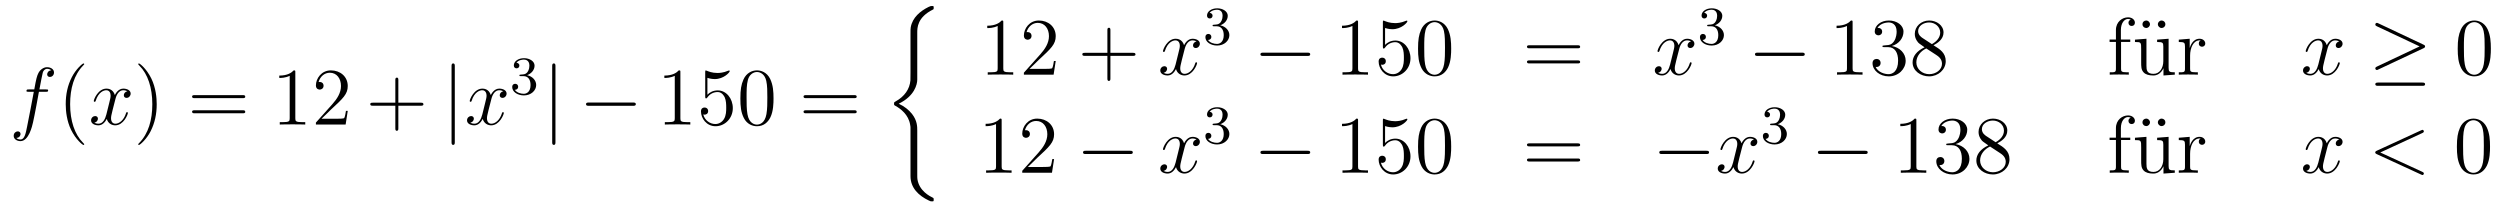 <?xml version='1.0'?>
<!-- This file was generated by dvisvgm 1.14.1 -->
<svg height='31pt' version='1.1' viewBox='0 -31 367 31' width='367pt' xmlns='http://www.w3.org/2000/svg' xmlns:xlink='http://www.w3.org/1999/xlink'>
<g id='page1'>
<g transform='matrix(1 0 0 1 -127 636)'>
<path d='M133.732 -653.526C133.971 -653.526 134.066 -653.526 134.066 -653.753C134.066 -653.872 133.971 -653.872 133.755 -653.872H132.787C133.014 -655.103 133.182 -655.952 133.277 -656.335C133.349 -656.622 133.6 -656.897 133.911 -656.897C134.162 -656.897 134.413 -656.789 134.532 -656.682C134.066 -656.634 133.923 -656.287 133.923 -656.084C133.923 -655.845 134.102 -655.701 134.329 -655.701C134.568 -655.701 134.927 -655.904 134.927 -656.359C134.927 -656.861 134.425 -657.136 133.899 -657.136C133.385 -657.136 132.883 -656.753 132.644 -656.287C132.428 -655.868 132.309 -655.438 132.034 -653.872H131.233C131.006 -653.872 130.887 -653.872 130.887 -653.657C130.887 -653.526 130.958 -653.526 131.197 -653.526H131.962C131.747 -652.414 131.257 -649.712 130.982 -648.433C130.779 -647.393 130.6 -646.52 130.002 -646.52C129.966 -646.52 129.619 -646.52 129.404 -646.747C130.014 -646.795 130.014 -647.321 130.014 -647.333C130.014 -647.572 129.834 -647.716 129.608 -647.716C129.368 -647.716 129.01 -647.512 129.01 -647.058C129.01 -646.544 129.536 -646.281 130.002 -646.281C131.221 -646.281 131.723 -648.469 131.855 -649.067C132.07 -649.987 132.656 -653.167 132.715 -653.526H133.732Z' fill-rule='evenodd'/>
<path d='M139.363 -645.815C139.363 -645.851 139.363 -645.875 139.16 -646.078C137.964 -647.286 137.295 -649.258 137.295 -651.697C137.295 -654.016 137.857 -656.012 139.243 -657.423C139.363 -657.53 139.363 -657.554 139.363 -657.59C139.363 -657.662 139.303 -657.686 139.255 -657.686C139.1 -657.686 138.12 -656.825 137.534 -655.653C136.924 -654.446 136.649 -653.167 136.649 -651.697C136.649 -650.632 136.817 -649.21 137.438 -647.931C138.143 -646.497 139.124 -645.719 139.255 -645.719C139.303 -645.719 139.363 -645.743 139.363 -645.815Z' fill-rule='evenodd'/>
<path d='M145.703 -653.597C145.32 -653.526 145.177 -653.239 145.177 -653.012C145.177 -652.725 145.404 -652.629 145.571 -652.629C145.93 -652.629 146.181 -652.94 146.181 -653.262C146.181 -653.765 145.607 -653.992 145.105 -653.992C144.376 -653.992 143.969 -653.274 143.862 -653.047C143.587 -653.944 142.845 -653.992 142.63 -653.992C141.411 -653.992 140.766 -652.426 140.766 -652.163C140.766 -652.115 140.813 -652.055 140.897 -652.055C140.993 -652.055 141.017 -652.127 141.04 -652.175C141.447 -653.502 142.248 -653.753 142.595 -653.753C143.133 -653.753 143.24 -653.251 143.24 -652.964C143.24 -652.701 143.168 -652.426 143.025 -651.852L142.619 -650.214C142.439 -649.497 142.093 -648.84 141.459 -648.84C141.399 -648.84 141.1 -648.84 140.849 -648.995C141.279 -649.079 141.375 -649.437 141.375 -649.581C141.375 -649.82 141.196 -649.963 140.969 -649.963C140.682 -649.963 140.371 -649.712 140.371 -649.33C140.371 -648.828 140.933 -648.6 141.447 -648.6C142.021 -648.6 142.427 -649.055 142.678 -649.545C142.869 -648.84 143.467 -648.6 143.91 -648.6C145.129 -648.6 145.774 -650.167 145.774 -650.429C145.774 -650.489 145.726 -650.537 145.655 -650.537C145.547 -650.537 145.535 -650.477 145.5 -650.382C145.177 -649.33 144.483 -648.84 143.946 -648.84C143.527 -648.84 143.3 -649.15 143.3 -649.64C143.3 -649.903 143.348 -650.095 143.539 -650.884L143.957 -652.509C144.137 -653.227 144.543 -653.753 145.093 -653.753C145.117 -653.753 145.452 -653.753 145.703 -653.597Z' fill-rule='evenodd'/>
<path d='M150.005 -651.697C150.005 -652.605 149.886 -654.087 149.216 -655.474C148.511 -656.908 147.531 -657.686 147.399 -657.686C147.351 -657.686 147.292 -657.662 147.292 -657.59C147.292 -657.554 147.292 -657.53 147.495 -657.327C148.69 -656.12 149.36 -654.147 149.36 -651.708C149.36 -649.389 148.798 -647.393 147.411 -645.982C147.292 -645.875 147.292 -645.851 147.292 -645.815C147.292 -645.743 147.351 -645.719 147.399 -645.719C147.554 -645.719 148.535 -646.58 149.121 -647.752C149.73 -648.971 150.005 -650.262 150.005 -651.697Z' fill-rule='evenodd'/>
<path d='M162.622 -652.593C162.789 -652.593 163.004 -652.593 163.004 -652.808C163.004 -653.035 162.801 -653.035 162.622 -653.035H155.581C155.413 -653.035 155.198 -653.035 155.198 -652.82C155.198 -652.593 155.401 -652.593 155.581 -652.593H162.622ZM162.622 -650.37C162.789 -650.37 163.004 -650.37 163.004 -650.585C163.004 -650.812 162.801 -650.812 162.622 -650.812H155.581C155.413 -650.812 155.198 -650.812 155.198 -650.597C155.198 -650.37 155.401 -650.37 155.581 -650.37H162.622Z' fill-rule='evenodd'/>
<path d='M170.353 -656.382C170.353 -656.658 170.353 -656.669 170.114 -656.669C169.827 -656.347 169.229 -655.904 167.998 -655.904V-655.558C168.273 -655.558 168.87 -655.558 169.528 -655.868V-649.64C169.528 -649.21 169.492 -649.067 168.44 -649.067H168.069V-648.72C168.392 -648.744 169.552 -648.744 169.946 -648.744C170.341 -648.744 171.488 -648.744 171.811 -648.72V-649.067H171.441C170.389 -649.067 170.353 -649.21 170.353 -649.64V-656.382ZM178.049 -650.728H177.787C177.751 -650.525 177.655 -649.867 177.535 -649.676C177.452 -649.569 176.77 -649.569 176.412 -649.569H174.2C174.523 -649.844 175.252 -650.609 175.563 -650.896C177.38 -652.569 178.049 -653.191 178.049 -654.374C178.049 -655.749 176.962 -656.669 175.575 -656.669C174.189 -656.669 173.375 -655.486 173.375 -654.458C173.375 -653.848 173.902 -653.848 173.937 -653.848C174.189 -653.848 174.499 -654.027 174.499 -654.41C174.499 -654.745 174.272 -654.972 173.937 -654.972C173.83 -654.972 173.806 -654.972 173.77 -654.96C173.997 -655.773 174.643 -656.323 175.42 -656.323C176.436 -656.323 177.057 -655.474 177.057 -654.374C177.057 -653.358 176.472 -652.473 175.79 -651.708L173.375 -649.007V-648.72H177.739L178.049 -650.728Z' fill-rule='evenodd'/>
<path d='M185.477 -651.481H188.777C188.944 -651.481 189.159 -651.481 189.159 -651.697C189.159 -651.924 188.956 -651.924 188.777 -651.924H185.477V-655.223C185.477 -655.39 185.477 -655.606 185.262 -655.606C185.035 -655.606 185.035 -655.402 185.035 -655.223V-651.924H181.736C181.568 -651.924 181.353 -651.924 181.353 -651.708C181.353 -651.481 181.556 -651.481 181.736 -651.481H185.035V-648.182C185.035 -648.015 185.035 -647.8 185.25 -647.8C185.477 -647.8 185.477 -648.003 185.477 -648.182V-651.481Z' fill-rule='evenodd'/>
<path d='M193.765 -657.255C193.765 -657.47 193.765 -657.686 193.526 -657.686S193.288 -657.47 193.288 -657.255V-646.162C193.288 -645.947 193.288 -645.732 193.526 -645.732S193.765 -645.947 193.765 -646.162V-657.255Z' fill-rule='evenodd'/>
<path d='M200.891 -653.597C200.508 -653.526 200.364 -653.239 200.364 -653.012C200.364 -652.725 200.592 -652.629 200.759 -652.629C201.118 -652.629 201.368 -652.94 201.368 -653.262C201.368 -653.765 200.795 -653.992 200.293 -653.992C199.564 -653.992 199.157 -653.274 199.05 -653.047C198.774 -653.944 198.034 -653.992 197.819 -653.992C196.598 -653.992 195.953 -652.426 195.953 -652.163C195.953 -652.115 196.001 -652.055 196.085 -652.055C196.181 -652.055 196.205 -652.127 196.229 -652.175C196.634 -653.502 197.436 -653.753 197.783 -653.753C198.32 -653.753 198.428 -653.251 198.428 -652.964C198.428 -652.701 198.356 -652.426 198.212 -651.852L197.807 -650.214C197.627 -649.497 197.28 -648.84 196.646 -648.84C196.588 -648.84 196.289 -648.84 196.037 -648.995C196.468 -649.079 196.562 -649.437 196.562 -649.581C196.562 -649.82 196.384 -649.963 196.157 -649.963C195.87 -649.963 195.559 -649.712 195.559 -649.33C195.559 -648.828 196.121 -648.6 196.634 -648.6C197.208 -648.6 197.615 -649.055 197.866 -649.545C198.058 -648.84 198.655 -648.6 199.097 -648.6C200.317 -648.6 200.962 -650.167 200.962 -650.429C200.962 -650.489 200.915 -650.537 200.843 -650.537C200.735 -650.537 200.723 -650.477 200.687 -650.382C200.364 -649.33 199.672 -648.84 199.133 -648.84C198.715 -648.84 198.487 -649.15 198.487 -649.64C198.487 -649.903 198.535 -650.095 198.727 -650.884L199.145 -652.509C199.325 -653.227 199.73 -653.753 200.281 -653.753C200.305 -653.753 200.64 -653.753 200.891 -653.597Z' fill-rule='evenodd'/>
<path d='M203.856 -655.822C204.486 -655.822 204.884 -655.359 204.884 -654.522C204.884 -653.527 204.318 -653.232 203.896 -653.232C203.458 -653.232 202.86 -653.391 202.58 -653.813C202.868 -653.813 203.068 -653.997 203.068 -654.26C203.068 -654.515 202.884 -654.698 202.628 -654.698C202.414 -654.698 202.19 -654.562 202.19 -654.244C202.19 -653.487 203.004 -652.993 203.912 -652.993C204.972 -652.993 205.712 -653.726 205.712 -654.522C205.712 -655.184 205.187 -655.79 204.374 -655.965C205.003 -656.188 205.474 -656.73 205.474 -657.367C205.474 -658.005 204.756 -658.459 203.928 -658.459C203.075 -658.459 202.429 -657.997 202.429 -657.391C202.429 -657.096 202.628 -656.969 202.836 -656.969C203.083 -656.969 203.243 -657.144 203.243 -657.375C203.243 -657.67 202.987 -657.782 202.812 -657.79C203.147 -658.228 203.76 -658.252 203.904 -658.252C204.11 -658.252 204.716 -658.188 204.716 -657.367C204.716 -656.809 204.486 -656.475 204.374 -656.347C204.136 -656.1 203.952 -656.084 203.466 -656.052C203.314 -656.045 203.25 -656.037 203.25 -655.933C203.25 -655.822 203.322 -655.822 203.458 -655.822H203.856Z' fill-rule='evenodd'/>
<path d='M208.541 -657.255C208.541 -657.47 208.541 -657.686 208.302 -657.686C208.062 -657.686 208.062 -657.47 208.062 -657.255V-646.162C208.062 -645.947 208.062 -645.732 208.302 -645.732C208.541 -645.732 208.541 -645.947 208.541 -646.162V-657.255Z' fill-rule='evenodd'/>
<path d='M219.917 -651.469C220.121 -651.469 220.336 -651.469 220.336 -651.708C220.336 -651.948 220.121 -651.948 219.917 -651.948H213.45C213.247 -651.948 213.031 -651.948 213.031 -651.708C213.031 -651.469 213.247 -651.469 213.45 -651.469H219.917Z' fill-rule='evenodd'/>
<path d='M226.88 -656.382C226.88 -656.658 226.88 -656.669 226.642 -656.669C226.355 -656.347 225.757 -655.904 224.526 -655.904V-655.558C224.801 -655.558 225.398 -655.558 226.056 -655.868V-649.64C226.056 -649.21 226.02 -649.067 224.968 -649.067H224.597V-648.72C224.92 -648.744 226.08 -648.744 226.474 -648.744C226.868 -648.744 228.016 -648.744 228.338 -648.72V-649.067H227.969C226.916 -649.067 226.88 -649.21 226.88 -649.64V-656.382ZM230.848 -655.57C231.361 -655.402 231.78 -655.39 231.912 -655.39C233.262 -655.39 234.124 -656.382 234.124 -656.55C234.124 -656.598 234.1 -656.658 234.028 -656.658C234.004 -656.658 233.98 -656.658 233.872 -656.61C233.202 -656.323 232.628 -656.287 232.318 -656.287C231.529 -656.287 230.968 -656.526 230.74 -656.622C230.657 -656.658 230.633 -656.658 230.621 -656.658C230.525 -656.658 230.525 -656.586 230.525 -656.394V-652.844C230.525 -652.629 230.525 -652.557 230.669 -652.557C230.728 -652.557 230.74 -652.569 230.86 -652.713C231.194 -653.203 231.756 -653.49 232.354 -653.49C232.987 -653.49 233.298 -652.904 233.394 -652.701C233.597 -652.234 233.609 -651.649 233.609 -651.194C233.609 -650.74 233.609 -650.059 233.274 -649.521C233.011 -649.091 232.546 -648.792 232.019 -648.792C231.23 -648.792 230.453 -649.33 230.238 -650.202C230.298 -650.178 230.37 -650.167 230.43 -650.167C230.633 -650.167 230.956 -650.286 230.956 -650.692C230.956 -651.027 230.728 -651.218 230.43 -651.218C230.214 -651.218 229.903 -651.111 229.903 -650.645C229.903 -649.628 230.717 -648.469 232.043 -648.469C233.394 -648.469 234.577 -649.605 234.577 -651.123C234.577 -652.545 233.621 -653.729 232.366 -653.729C231.684 -653.729 231.158 -653.43 230.848 -653.095V-655.57ZM240.553 -652.545C240.553 -653.538 240.493 -654.506 240.062 -655.414C239.573 -656.407 238.712 -656.669 238.127 -656.669C237.433 -656.669 236.584 -656.323 236.142 -655.331C235.807 -654.577 235.687 -653.836 235.687 -652.545C235.687 -651.386 235.771 -650.513 236.202 -649.664C236.668 -648.756 237.493 -648.469 238.115 -648.469C239.154 -648.469 239.752 -649.091 240.098 -649.784C240.529 -650.68 240.553 -651.852 240.553 -652.545ZM238.115 -648.708C237.732 -648.708 236.954 -648.923 236.728 -650.226C236.597 -650.943 236.597 -651.852 236.597 -652.689C236.597 -653.669 236.597 -654.553 236.788 -655.259C236.99 -656.06 237.6 -656.43 238.115 -656.43C238.568 -656.43 239.262 -656.155 239.489 -655.128C239.645 -654.446 239.645 -653.502 239.645 -652.689C239.645 -651.888 239.645 -650.979 239.513 -650.25C239.286 -648.935 238.532 -648.708 238.115 -648.708Z' fill-rule='evenodd'/>
<path d='M252.384 -652.593C252.551 -652.593 252.766 -652.593 252.766 -652.808C252.766 -653.035 252.563 -653.035 252.384 -653.035H245.342C245.176 -653.035 244.96 -653.035 244.96 -652.82C244.96 -652.593 245.164 -652.593 245.342 -652.593H252.384ZM252.384 -650.37C252.551 -650.37 252.766 -650.37 252.766 -650.585C252.766 -650.812 252.563 -650.812 252.384 -650.812H245.342C245.176 -650.812 244.96 -650.812 244.96 -650.597C244.96 -650.37 245.164 -650.37 245.342 -650.37H252.384Z' fill-rule='evenodd'/>
<path d='M261.653 -647.84C261.653 -648.402 261.653 -649.287 260.899 -650.255C260.434 -650.853 259.752 -651.403 258.928 -651.773C261.258 -652.897 261.653 -654.618 261.653 -655.3V-662.185C261.653 -662.927 261.653 -664.457 263.972 -665.604C264.067 -665.652 264.067 -665.676 264.067 -665.855C264.067 -666.106 264.067 -666.118 263.804 -666.118C263.638 -666.118 263.614 -666.118 263.303 -665.975C262.12 -665.389 260.947 -664.445 260.696 -662.986C260.66 -662.747 260.66 -662.639 260.66 -661.839V-656.316C260.66 -655.945 260.66 -655.324 260.648 -655.192C260.542 -653.937 259.812 -652.849 258.449 -652.096C258.258 -651.988 258.246 -651.977 258.246 -651.785C258.246 -651.582 258.258 -651.57 258.425 -651.474C259.226 -651.032 260.374 -650.172 260.612 -648.677C260.66 -648.402 260.66 -648.378 260.66 -648.247V-641.146C260.66 -639.413 261.857 -638.277 263.339 -637.572C263.602 -637.44 263.626 -637.44 263.804 -637.44C264.055 -637.44 264.067 -637.44 264.067 -637.703C264.067 -637.895 264.055 -637.907 263.96 -637.966C263.47 -638.205 261.928 -638.982 261.677 -640.704C261.653 -640.871 261.653 -641.002 261.653 -641.72V-647.84Z' fill-rule='evenodd'/>
<path d='M274.283 -663.702C274.283 -663.978 274.283 -663.989 274.044 -663.989C273.757 -663.667 273.16 -663.224 271.928 -663.224V-662.878C272.203 -662.878 272.801 -662.878 273.458 -663.188V-656.96C273.458 -656.53 273.422 -656.387 272.37 -656.387H271.999V-656.04C272.322 -656.064 273.482 -656.064 273.876 -656.064C274.271 -656.064 275.418 -656.064 275.741 -656.04V-656.387H275.371C274.319 -656.387 274.283 -656.53 274.283 -656.96V-663.702ZM281.98 -658.048H281.717C281.681 -657.845 281.585 -657.187 281.466 -656.996C281.382 -656.889 280.7 -656.889 280.342 -656.889H278.13C278.453 -657.164 279.182 -657.929 279.493 -658.216C281.31 -659.889 281.98 -660.511 281.98 -661.694C281.98 -663.069 280.892 -663.989 279.505 -663.989C278.119 -663.989 277.306 -662.806 277.306 -661.778C277.306 -661.168 277.832 -661.168 277.867 -661.168C278.119 -661.168 278.429 -661.347 278.429 -661.73C278.429 -662.065 278.202 -662.292 277.867 -662.292C277.76 -662.292 277.736 -662.292 277.7 -662.28C277.927 -663.093 278.573 -663.643 279.35 -663.643C280.366 -663.643 280.987 -662.794 280.987 -661.694C280.987 -660.678 280.402 -659.793 279.72 -659.028L277.306 -656.327V-656.04H281.669L281.98 -658.048Z' fill-rule='evenodd'/>
<path d='M290.008 -658.801H293.306C293.474 -658.801 293.689 -658.801 293.689 -659.017C293.689 -659.244 293.486 -659.244 293.306 -659.244H290.008V-662.543C290.008 -662.71 290.008 -662.926 289.792 -662.926C289.565 -662.926 289.565 -662.722 289.565 -662.543V-659.244H286.266C286.098 -659.244 285.883 -659.244 285.883 -659.028C285.883 -658.801 286.086 -658.801 286.266 -658.801H289.565V-655.502C289.565 -655.335 289.565 -655.12 289.781 -655.12C290.008 -655.12 290.008 -655.323 290.008 -655.502V-658.801Z' fill-rule='evenodd'/>
<path d='M302.662 -660.917C302.279 -660.846 302.135 -660.559 302.135 -660.332C302.135 -660.045 302.363 -659.949 302.53 -659.949C302.888 -659.949 303.139 -660.26 303.139 -660.582C303.139 -661.085 302.566 -661.312 302.064 -661.312C301.334 -661.312 300.928 -660.594 300.821 -660.367C300.545 -661.264 299.804 -661.312 299.59 -661.312C298.369 -661.312 297.724 -659.746 297.724 -659.483C297.724 -659.435 297.772 -659.375 297.856 -659.375C297.952 -659.375 297.976 -659.447 298 -659.495C298.405 -660.822 299.207 -661.073 299.554 -661.073C300.091 -661.073 300.199 -660.571 300.199 -660.284C300.199 -660.021 300.127 -659.746 299.983 -659.172L299.578 -657.534C299.398 -656.817 299.051 -656.16 298.417 -656.16C298.358 -656.16 298.06 -656.16 297.808 -656.315C298.238 -656.399 298.333 -656.757 298.333 -656.901C298.333 -657.14 298.154 -657.283 297.928 -657.283C297.641 -657.283 297.33 -657.032 297.33 -656.65C297.33 -656.148 297.892 -655.92 298.405 -655.92C298.979 -655.92 299.386 -656.375 299.636 -656.865C299.828 -656.16 300.426 -655.92 300.868 -655.92C302.088 -655.92 302.732 -657.487 302.732 -657.749C302.732 -657.809 302.686 -657.857 302.614 -657.857C302.506 -657.857 302.494 -657.797 302.458 -657.702C302.135 -656.65 301.442 -656.16 300.904 -656.16C300.486 -656.16 300.258 -656.47 300.258 -656.96C300.258 -657.223 300.306 -657.415 300.498 -658.204L300.916 -659.829C301.096 -660.547 301.501 -661.073 302.052 -661.073C302.076 -661.073 302.411 -661.073 302.662 -660.917Z' fill-rule='evenodd'/>
<path d='M305.616 -663.142C306.246 -663.142 306.644 -662.679 306.644 -661.842C306.644 -660.847 306.078 -660.552 305.656 -660.552C305.218 -660.552 304.62 -660.711 304.34 -661.133C304.628 -661.133 304.828 -661.317 304.828 -661.58C304.828 -661.835 304.644 -662.018 304.388 -662.018C304.174 -662.018 303.95 -661.882 303.95 -661.564C303.95 -660.807 304.764 -660.313 305.672 -660.313C306.732 -660.313 307.472 -661.046 307.472 -661.842C307.472 -662.504 306.947 -663.11 306.134 -663.285C306.763 -663.508 307.234 -664.05 307.234 -664.687C307.234 -665.325 306.516 -665.779 305.688 -665.779C304.835 -665.779 304.189 -665.317 304.189 -664.711C304.189 -664.416 304.388 -664.289 304.596 -664.289C304.843 -664.289 305.003 -664.464 305.003 -664.695C305.003 -664.99 304.747 -665.102 304.572 -665.11C304.907 -665.548 305.52 -665.572 305.664 -665.572C305.87 -665.572 306.476 -665.508 306.476 -664.687C306.476 -664.129 306.246 -663.795 306.134 -663.667C305.896 -663.42 305.712 -663.404 305.226 -663.372C305.074 -663.365 305.01 -663.357 305.01 -663.253C305.01 -663.142 305.082 -663.142 305.218 -663.142H305.616Z' fill-rule='evenodd'/>
<path d='M318.918 -658.789C319.121 -658.789 319.337 -658.789 319.337 -659.028C319.337 -659.268 319.121 -659.268 318.918 -659.268H312.451C312.247 -659.268 312.032 -659.268 312.032 -659.028C312.032 -658.789 312.247 -658.789 312.451 -658.789H318.918Z' fill-rule='evenodd'/>
<path d='M326.362 -663.702C326.362 -663.978 326.362 -663.989 326.122 -663.989C325.835 -663.667 325.237 -663.224 324.006 -663.224V-662.878C324.281 -662.878 324.878 -662.878 325.536 -663.188V-656.96C325.536 -656.53 325.5 -656.387 324.449 -656.387H324.078V-656.04C324.401 -656.064 325.56 -656.064 325.955 -656.064C326.35 -656.064 327.497 -656.064 327.82 -656.04V-656.387H327.449C326.398 -656.387 326.362 -656.53 326.362 -656.96V-663.702ZM330.329 -662.89C330.842 -662.722 331.261 -662.71 331.392 -662.71C332.743 -662.71 333.604 -663.702 333.604 -663.87C333.604 -663.918 333.58 -663.978 333.509 -663.978C333.484 -663.978 333.461 -663.978 333.353 -663.93C332.683 -663.643 332.11 -663.607 331.799 -663.607C331.009 -663.607 330.448 -663.846 330.221 -663.942C330.137 -663.978 330.113 -663.978 330.101 -663.978C330.006 -663.978 330.006 -663.906 330.006 -663.714V-660.164C330.006 -659.949 330.006 -659.877 330.149 -659.877C330.209 -659.877 330.221 -659.889 330.341 -660.033C330.676 -660.523 331.237 -660.81 331.835 -660.81C332.468 -660.81 332.779 -660.224 332.874 -660.021C333.078 -659.554 333.09 -658.969 333.09 -658.514C333.09 -658.06 333.09 -657.379 332.755 -656.841C332.492 -656.411 332.026 -656.112 331.5 -656.112C330.71 -656.112 329.934 -656.65 329.718 -657.522C329.778 -657.498 329.85 -657.487 329.91 -657.487C330.113 -657.487 330.436 -657.606 330.436 -658.012C330.436 -658.347 330.209 -658.538 329.91 -658.538C329.695 -658.538 329.384 -658.431 329.384 -657.965C329.384 -656.948 330.197 -655.789 331.524 -655.789C332.874 -655.789 334.058 -656.925 334.058 -658.443C334.058 -659.865 333.102 -661.049 331.847 -661.049C331.165 -661.049 330.64 -660.75 330.329 -660.415V-662.89ZM340.033 -659.865C340.033 -660.858 339.973 -661.826 339.544 -662.734C339.054 -663.727 338.192 -663.989 337.607 -663.989C336.913 -663.989 336.065 -663.643 335.622 -662.651C335.288 -661.897 335.168 -661.156 335.168 -659.865C335.168 -658.706 335.252 -657.833 335.682 -656.984C336.149 -656.076 336.973 -655.789 337.595 -655.789C338.635 -655.789 339.233 -656.411 339.58 -657.104C340.009 -658 340.033 -659.172 340.033 -659.865ZM337.595 -656.028C337.212 -656.028 336.436 -656.243 336.208 -657.546C336.077 -658.263 336.077 -659.172 336.077 -660.009C336.077 -660.989 336.077 -661.873 336.268 -662.579C336.472 -663.38 337.081 -663.75 337.595 -663.75C338.05 -663.75 338.742 -663.475 338.97 -662.448C339.125 -661.766 339.125 -660.822 339.125 -660.009C339.125 -659.208 339.125 -658.299 338.994 -657.57C338.766 -656.255 338.014 -656.028 337.595 -656.028Z' fill-rule='evenodd'/>
<path d='M358.584 -659.913C358.751 -659.913 358.967 -659.913 358.967 -660.128C358.967 -660.355 358.764 -660.355 358.584 -660.355H351.544C351.376 -660.355 351.161 -660.355 351.161 -660.14C351.161 -659.913 351.364 -659.913 351.544 -659.913H358.584ZM358.584 -657.69C358.751 -657.69 358.967 -657.69 358.967 -657.905C358.967 -658.132 358.764 -658.132 358.584 -658.132H351.544C351.376 -658.132 351.161 -658.132 351.161 -657.917C351.161 -657.69 351.364 -657.69 351.544 -657.69H358.584Z' fill-rule='evenodd'/>
<path d='M375.258 -660.917C374.876 -660.846 374.732 -660.559 374.732 -660.332C374.732 -660.045 374.959 -659.949 375.127 -659.949C375.486 -659.949 375.737 -660.26 375.737 -660.582C375.737 -661.085 375.163 -661.312 374.66 -661.312C373.932 -661.312 373.525 -660.594 373.417 -660.367C373.142 -661.264 372.401 -661.312 372.186 -661.312C370.967 -661.312 370.321 -659.746 370.321 -659.483C370.321 -659.435 370.369 -659.375 370.453 -659.375C370.548 -659.375 370.572 -659.447 370.596 -659.495C371.003 -660.822 371.803 -661.073 372.15 -661.073C372.689 -661.073 372.796 -660.571 372.796 -660.284C372.796 -660.021 372.724 -659.746 372.581 -659.172L372.174 -657.534C371.995 -656.817 371.648 -656.16 371.015 -656.16C370.955 -656.16 370.656 -656.16 370.405 -656.315C370.835 -656.399 370.931 -656.757 370.931 -656.901C370.931 -657.14 370.752 -657.283 370.525 -657.283C370.238 -657.283 369.926 -657.032 369.926 -656.65C369.926 -656.148 370.489 -655.92 371.003 -655.92C371.576 -655.92 371.983 -656.375 372.234 -656.865C372.425 -656.16 373.024 -655.92 373.465 -655.92C374.684 -655.92 375.33 -657.487 375.33 -657.749C375.33 -657.809 375.282 -657.857 375.211 -657.857C375.103 -657.857 375.091 -657.797 375.055 -657.702C374.732 -656.65 374.039 -656.16 373.501 -656.16C373.082 -656.16 372.856 -656.47 372.856 -656.96C372.856 -657.223 372.904 -657.415 373.094 -658.204L373.513 -659.829C373.692 -660.547 374.099 -661.073 374.648 -661.073C374.672 -661.073 375.007 -661.073 375.258 -660.917Z' fill-rule='evenodd'/>
<path d='M378.216 -663.142C378.846 -663.142 379.244 -662.679 379.244 -661.842C379.244 -660.847 378.678 -660.552 378.256 -660.552C377.818 -660.552 377.22 -660.711 376.94 -661.133C377.228 -661.133 377.428 -661.317 377.428 -661.58C377.428 -661.835 377.244 -662.018 376.988 -662.018C376.774 -662.018 376.55 -661.882 376.55 -661.564C376.55 -660.807 377.364 -660.313 378.272 -660.313C379.332 -660.313 380.072 -661.046 380.072 -661.842C380.072 -662.504 379.547 -663.11 378.734 -663.285C379.363 -663.508 379.834 -664.05 379.834 -664.687C379.834 -665.325 379.116 -665.779 378.288 -665.779C377.435 -665.779 376.789 -665.317 376.789 -664.711C376.789 -664.416 376.988 -664.289 377.196 -664.289C377.443 -664.289 377.603 -664.464 377.603 -664.695C377.603 -664.99 377.347 -665.102 377.172 -665.11C377.507 -665.548 378.12 -665.572 378.264 -665.572C378.47 -665.572 379.076 -665.508 379.076 -664.687C379.076 -664.129 378.846 -663.795 378.734 -663.667C378.496 -663.42 378.312 -663.404 377.826 -663.372C377.674 -663.365 377.61 -663.357 377.61 -663.253C377.61 -663.142 377.682 -663.142 377.818 -663.142H378.216Z' fill-rule='evenodd'/>
<path d='M391.518 -658.789C391.721 -658.789 391.937 -658.789 391.937 -659.028C391.937 -659.268 391.721 -659.268 391.518 -659.268H385.051C384.847 -659.268 384.632 -659.268 384.632 -659.028C384.632 -658.789 384.847 -658.789 385.051 -658.789H391.518Z' fill-rule='evenodd'/>
<path d='M398.962 -663.702C398.962 -663.978 398.962 -663.989 398.722 -663.989C398.435 -663.667 397.837 -663.224 396.606 -663.224V-662.878C396.881 -662.878 397.478 -662.878 398.136 -663.188V-656.96C398.136 -656.53 398.1 -656.387 397.049 -656.387H396.678V-656.04C397.001 -656.064 398.16 -656.064 398.555 -656.064C398.95 -656.064 400.097 -656.064 400.42 -656.04V-656.387H400.049C398.998 -656.387 398.962 -656.53 398.962 -656.96V-663.702ZM403.598 -660.332C403.394 -660.32 403.346 -660.307 403.346 -660.2C403.346 -660.081 403.406 -660.081 403.621 -660.081H404.172C405.187 -660.081 405.642 -659.244 405.642 -658.096C405.642 -656.53 404.83 -656.112 404.243 -656.112C403.669 -656.112 402.689 -656.387 402.342 -657.176C402.725 -657.116 403.072 -657.331 403.072 -657.761C403.072 -658.108 402.821 -658.347 402.486 -658.347C402.199 -658.347 401.888 -658.18 401.888 -657.726C401.888 -656.662 402.953 -655.789 404.279 -655.789C405.702 -655.789 406.753 -656.877 406.753 -658.084C406.753 -659.184 405.869 -660.045 404.722 -660.248C405.761 -660.547 406.432 -661.419 406.432 -662.352C406.432 -663.296 405.451 -663.989 404.291 -663.989C403.096 -663.989 402.211 -663.26 402.211 -662.388C402.211 -661.909 402.582 -661.814 402.761 -661.814C403.012 -661.814 403.298 -661.993 403.298 -662.352C403.298 -662.734 403.012 -662.902 402.749 -662.902C402.677 -662.902 402.654 -662.902 402.618 -662.89C403.072 -663.702 404.195 -663.702 404.255 -663.702C404.65 -663.702 405.427 -663.523 405.427 -662.352C405.427 -662.125 405.391 -661.455 405.044 -660.941C404.686 -660.415 404.279 -660.379 403.956 -660.367L403.598 -660.332ZM410.84 -660.355C411.438 -660.678 412.31 -661.228 412.31 -662.232C412.31 -663.272 411.306 -663.989 410.207 -663.989C409.024 -663.989 408.091 -663.117 408.091 -662.029C408.091 -661.623 408.211 -661.216 408.545 -660.81C408.677 -660.654 408.689 -660.642 409.525 -660.057C408.366 -659.519 407.768 -658.718 407.768 -657.845C407.768 -656.578 408.976 -655.789 410.195 -655.789C411.522 -655.789 412.633 -656.769 412.633 -658.024C412.633 -659.244 411.773 -659.782 410.84 -660.355ZM409.214 -661.431C409.06 -661.539 408.581 -661.85 408.581 -662.435C408.581 -663.213 409.394 -663.702 410.195 -663.702C411.055 -663.702 411.821 -663.081 411.821 -662.22C411.821 -661.491 411.295 -660.905 410.602 -660.523L409.214 -661.431ZM409.776 -659.889L411.223 -658.945C411.534 -658.742 412.084 -658.371 412.084 -657.642C412.084 -656.733 411.163 -656.112 410.207 -656.112C409.19 -656.112 408.318 -656.853 408.318 -657.845C408.318 -658.777 409 -659.531 409.776 -659.889Z' fill-rule='evenodd'/>
<path d='M438.371 -660.846H439.722V-661.192H438.347V-662.591C438.347 -663.667 438.898 -664.217 439.387 -664.217C439.483 -664.217 439.662 -664.193 439.806 -664.121C439.758 -664.109 439.459 -664.002 439.459 -663.655C439.459 -663.38 439.65 -663.188 439.925 -663.188C440.212 -663.188 440.404 -663.38 440.404 -663.667C440.404 -664.109 439.973 -664.456 439.399 -664.456C438.563 -664.456 437.618 -663.81 437.618 -662.591V-661.192H436.686V-660.846H437.618V-656.925C437.618 -656.387 437.486 -656.387 436.709 -656.387V-656.04C437.044 -656.064 437.701 -656.064 438.06 -656.064C438.383 -656.064 439.232 -656.064 439.507 -656.04V-656.387H439.268C438.395 -656.387 438.371 -656.518 438.371 -656.948V-660.846Z' fill-rule='evenodd'/>
<path d='M442.615 -663.44C442.615 -663.738 442.364 -663.989 442.066 -663.989C441.779 -663.989 441.516 -663.774 441.516 -663.44C441.516 -663.105 441.779 -662.89 442.066 -662.89C442.364 -662.89 442.615 -663.141 442.615 -663.44ZM444.875 -663.44C444.875 -663.774 444.612 -663.989 444.325 -663.989C444.026 -663.989 443.776 -663.738 443.776 -663.44C443.776 -663.141 444.026 -662.89 444.325 -662.89C444.612 -662.89 444.875 -663.105 444.875 -663.44Z' fill-rule='evenodd'/>
<path d='M443.665 -661.18V-660.833C444.479 -660.833 444.574 -660.75 444.574 -660.164V-658.024C444.574 -657.008 444.036 -656.16 443.14 -656.16C442.159 -656.16 442.099 -656.721 442.099 -657.355V-661.312L440.414 -661.18V-660.833C441.323 -660.833 441.323 -660.798 441.323 -659.734V-657.941C441.323 -657.2 441.323 -656.769 441.682 -656.375C441.968 -656.064 442.458 -655.92 443.068 -655.92C443.272 -655.92 443.653 -655.92 444.06 -656.267C444.407 -656.542 444.598 -656.996 444.598 -656.996V-655.92L446.26 -656.04V-656.387C445.447 -656.387 445.351 -656.47 445.351 -657.056V-661.312L443.665 -661.18ZM448.507 -658.825C448.507 -659.985 448.986 -661.073 449.906 -661.073C450.002 -661.073 450.026 -661.073 450.073 -661.061C449.978 -661.013 449.786 -660.941 449.786 -660.618C449.786 -660.272 450.061 -660.14 450.253 -660.14C450.492 -660.14 450.731 -660.296 450.731 -660.618C450.731 -660.977 450.408 -661.312 449.894 -661.312C448.878 -661.312 448.531 -660.212 448.46 -659.985H448.448V-661.312L446.846 -661.18V-660.833C447.659 -660.833 447.755 -660.75 447.755 -660.164V-656.925C447.755 -656.387 447.623 -656.387 446.846 -656.387V-656.04C447.181 -656.064 447.839 -656.064 448.198 -656.064C448.52 -656.064 449.369 -656.064 449.644 -656.04V-656.387H449.405C448.531 -656.387 448.507 -656.518 448.507 -656.948V-658.825Z' fill-rule='evenodd'/>
<path d='M470.413 -660.917C470.03 -660.846 469.888 -660.559 469.888 -660.332C469.888 -660.045 470.114 -659.949 470.281 -659.949C470.64 -659.949 470.891 -660.26 470.891 -660.582C470.891 -661.085 470.317 -661.312 469.816 -661.312C469.086 -661.312 468.679 -660.594 468.572 -660.367C468.298 -661.264 467.556 -661.312 467.341 -661.312C466.121 -661.312 465.475 -659.746 465.475 -659.483C465.475 -659.435 465.523 -659.375 465.607 -659.375C465.703 -659.375 465.727 -659.447 465.751 -659.495C466.157 -660.822 466.958 -661.073 467.305 -661.073C467.843 -661.073 467.951 -660.571 467.951 -660.284C467.951 -660.021 467.879 -659.746 467.735 -659.172L467.329 -657.534C467.149 -656.817 466.802 -656.16 466.169 -656.16C466.11 -656.16 465.811 -656.16 465.559 -656.315C465.99 -656.399 466.086 -656.757 466.086 -656.901C466.086 -657.14 465.906 -657.283 465.679 -657.283C465.392 -657.283 465.082 -657.032 465.082 -656.65C465.082 -656.148 465.643 -655.92 466.157 -655.92C466.732 -655.92 467.137 -656.375 467.389 -656.865C467.58 -656.16 468.178 -655.92 468.62 -655.92C469.84 -655.92 470.484 -657.487 470.484 -657.749C470.484 -657.809 470.437 -657.857 470.365 -657.857C470.257 -657.857 470.245 -657.797 470.21 -657.702C469.888 -656.65 469.194 -656.16 468.655 -656.16C468.238 -656.16 468.01 -656.47 468.01 -656.96C468.01 -657.223 468.058 -657.415 468.25 -658.204L468.667 -659.829C468.847 -660.547 469.253 -661.073 469.804 -661.073C469.828 -661.073 470.162 -661.073 470.413 -660.917Z' fill-rule='evenodd'/>
<path d='M482.761 -659.913C482.929 -659.985 483.001 -660.068 483.001 -660.176C483.001 -660.296 482.953 -660.367 482.761 -660.451L476.174 -663.559C476.008 -663.643 475.96 -663.643 475.936 -663.643C475.792 -663.643 475.697 -663.535 475.697 -663.404C475.697 -663.26 475.792 -663.201 475.924 -663.141L482.2 -660.188L475.948 -657.235C475.709 -657.128 475.697 -657.032 475.697 -656.96C475.697 -656.829 475.804 -656.721 475.936 -656.721C475.972 -656.721 475.996 -656.721 476.15 -656.805L482.761 -659.913ZM482.582 -654.402C482.785 -654.402 483.001 -654.402 483.001 -654.641C483.001 -654.88 482.749 -654.88 482.57 -654.88H476.126C475.948 -654.88 475.697 -654.88 475.697 -654.641C475.697 -654.402 475.912 -654.402 476.116 -654.402H482.582Z' fill-rule='evenodd'/>
<path d='M492.658 -659.865C492.658 -660.858 492.599 -661.826 492.168 -662.734C491.678 -663.727 490.817 -663.989 490.231 -663.989C489.538 -663.989 488.689 -663.643 488.248 -662.651C487.913 -661.897 487.793 -661.156 487.793 -659.865C487.793 -658.706 487.877 -657.833 488.306 -656.984C488.773 -656.076 489.598 -655.789 490.219 -655.789C491.26 -655.789 491.857 -656.411 492.204 -657.104C492.635 -658 492.658 -659.172 492.658 -659.865ZM490.219 -656.028C489.838 -656.028 489.06 -656.243 488.833 -657.546C488.701 -658.263 488.701 -659.172 488.701 -660.009C488.701 -660.989 488.701 -661.873 488.893 -662.579C489.096 -663.38 489.706 -663.75 490.219 -663.75C490.674 -663.75 491.368 -663.475 491.594 -662.448C491.749 -661.766 491.749 -660.822 491.749 -660.009C491.749 -659.208 491.749 -658.299 491.618 -657.57C491.392 -656.255 490.638 -656.028 490.219 -656.028Z' fill-rule='evenodd'/>
<path d='M274.043 -649.302C274.043 -649.578 274.043 -649.589 273.804 -649.589C273.517 -649.267 272.92 -648.824 271.688 -648.824V-648.478C271.963 -648.478 272.561 -648.478 273.218 -648.788V-642.56C273.218 -642.13 273.182 -641.987 272.13 -641.987H271.759V-641.64C272.082 -641.664 273.242 -641.664 273.636 -641.664C274.031 -641.664 275.178 -641.664 275.501 -641.64V-641.987H275.131C274.079 -641.987 274.043 -642.13 274.043 -642.56V-649.302ZM281.74 -643.648H281.477C281.441 -643.445 281.345 -642.787 281.226 -642.596C281.142 -642.489 280.46 -642.489 280.102 -642.489H277.89C278.213 -642.764 278.942 -643.529 279.253 -643.816C281.07 -645.489 281.74 -646.111 281.74 -647.294C281.74 -648.669 280.652 -649.589 279.265 -649.589C277.879 -649.589 277.066 -648.406 277.066 -647.378C277.066 -646.768 277.592 -646.768 277.627 -646.768C277.879 -646.768 278.189 -646.947 278.189 -647.33C278.189 -647.665 277.962 -647.892 277.627 -647.892C277.52 -647.892 277.496 -647.892 277.46 -647.88C277.687 -648.693 278.333 -649.243 279.11 -649.243C280.126 -649.243 280.747 -648.394 280.747 -647.294C280.747 -646.278 280.162 -645.393 279.48 -644.628L277.066 -641.927V-641.64H281.429L281.74 -643.648Z' fill-rule='evenodd'/>
<path d='M292.876 -644.389C293.078 -644.389 293.294 -644.389 293.294 -644.628C293.294 -644.868 293.078 -644.868 292.876 -644.868H286.409C286.205 -644.868 285.99 -644.868 285.99 -644.628C285.99 -644.389 286.205 -644.389 286.409 -644.389H292.876Z' fill-rule='evenodd'/>
<path d='M302.663 -646.517C302.28 -646.446 302.136 -646.159 302.136 -645.932C302.136 -645.645 302.364 -645.549 302.531 -645.549C302.89 -645.549 303.14 -645.86 303.14 -646.182C303.14 -646.685 302.567 -646.912 302.064 -646.912C301.336 -646.912 300.929 -646.194 300.822 -645.967C300.546 -646.864 299.806 -646.912 299.59 -646.912C298.37 -646.912 297.725 -645.346 297.725 -645.083C297.725 -645.035 297.773 -644.975 297.857 -644.975C297.953 -644.975 297.977 -645.047 298 -645.095C298.406 -646.422 299.208 -646.673 299.555 -646.673C300.092 -646.673 300.2 -646.171 300.2 -645.884C300.2 -645.621 300.128 -645.346 299.984 -644.772L299.579 -643.134C299.399 -642.417 299.052 -641.76 298.418 -641.76C298.358 -641.76 298.06 -641.76 297.809 -641.915C298.24 -641.999 298.334 -642.357 298.334 -642.501C298.334 -642.74 298.156 -642.883 297.929 -642.883C297.642 -642.883 297.331 -642.632 297.331 -642.25C297.331 -641.748 297.893 -641.52 298.406 -641.52C298.98 -641.52 299.387 -641.975 299.638 -642.465C299.83 -641.76 300.427 -641.52 300.869 -641.52C302.088 -641.52 302.734 -643.087 302.734 -643.349C302.734 -643.409 302.686 -643.457 302.615 -643.457C302.507 -643.457 302.495 -643.397 302.459 -643.302C302.136 -642.25 301.442 -641.76 300.905 -641.76C300.487 -641.76 300.259 -642.07 300.259 -642.56C300.259 -642.823 300.307 -643.015 300.498 -643.804L300.917 -645.429C301.097 -646.147 301.502 -646.673 302.053 -646.673C302.077 -646.673 302.412 -646.673 302.663 -646.517Z' fill-rule='evenodd'/>
<path d='M305.616 -648.622C306.246 -648.622 306.644 -648.159 306.644 -647.322C306.644 -646.327 306.078 -646.032 305.656 -646.032C305.218 -646.032 304.62 -646.191 304.34 -646.613C304.628 -646.613 304.828 -646.797 304.828 -647.06C304.828 -647.315 304.644 -647.498 304.388 -647.498C304.174 -647.498 303.95 -647.362 303.95 -647.044C303.95 -646.287 304.764 -645.793 305.672 -645.793C306.732 -645.793 307.472 -646.526 307.472 -647.322C307.472 -647.984 306.947 -648.59 306.134 -648.765C306.763 -648.988 307.234 -649.53 307.234 -650.167C307.234 -650.805 306.516 -651.259 305.688 -651.259C304.835 -651.259 304.189 -650.797 304.189 -650.191C304.189 -649.896 304.388 -649.769 304.596 -649.769C304.843 -649.769 305.003 -649.944 305.003 -650.175C305.003 -650.47 304.747 -650.582 304.572 -650.59C304.907 -651.028 305.52 -651.052 305.664 -651.052C305.87 -651.052 306.476 -650.988 306.476 -650.167C306.476 -649.609 306.246 -649.275 306.134 -649.147C305.896 -648.9 305.712 -648.884 305.226 -648.852C305.074 -648.845 305.01 -648.837 305.01 -648.733C305.01 -648.622 305.082 -648.622 305.218 -648.622H305.616Z' fill-rule='evenodd'/>
<path d='M318.918 -644.389C319.121 -644.389 319.337 -644.389 319.337 -644.628C319.337 -644.868 319.121 -644.868 318.918 -644.868H312.451C312.247 -644.868 312.032 -644.868 312.032 -644.628C312.032 -644.389 312.247 -644.389 312.451 -644.389H318.918Z' fill-rule='evenodd'/>
<path d='M326.362 -649.302C326.362 -649.578 326.362 -649.589 326.122 -649.589C325.835 -649.267 325.237 -648.824 324.006 -648.824V-648.478C324.281 -648.478 324.878 -648.478 325.536 -648.788V-642.56C325.536 -642.13 325.5 -641.987 324.449 -641.987H324.078V-641.64C324.401 -641.664 325.56 -641.664 325.955 -641.664C326.35 -641.664 327.497 -641.664 327.82 -641.64V-641.987H327.449C326.398 -641.987 326.362 -642.13 326.362 -642.56V-649.302ZM330.329 -648.49C330.842 -648.322 331.261 -648.31 331.392 -648.31C332.743 -648.31 333.604 -649.302 333.604 -649.47C333.604 -649.518 333.58 -649.578 333.509 -649.578C333.484 -649.578 333.461 -649.578 333.353 -649.53C332.683 -649.243 332.11 -649.207 331.799 -649.207C331.009 -649.207 330.448 -649.446 330.221 -649.542C330.137 -649.578 330.113 -649.578 330.101 -649.578C330.006 -649.578 330.006 -649.506 330.006 -649.314V-645.764C330.006 -645.549 330.006 -645.477 330.149 -645.477C330.209 -645.477 330.221 -645.489 330.341 -645.633C330.676 -646.123 331.237 -646.41 331.835 -646.41C332.468 -646.41 332.779 -645.824 332.874 -645.621C333.078 -645.154 333.09 -644.569 333.09 -644.114C333.09 -643.66 333.09 -642.979 332.755 -642.441C332.492 -642.011 332.026 -641.712 331.5 -641.712C330.71 -641.712 329.934 -642.25 329.718 -643.122C329.778 -643.098 329.85 -643.087 329.91 -643.087C330.113 -643.087 330.436 -643.206 330.436 -643.612C330.436 -643.947 330.209 -644.138 329.91 -644.138C329.695 -644.138 329.384 -644.031 329.384 -643.565C329.384 -642.548 330.197 -641.389 331.524 -641.389C332.874 -641.389 334.058 -642.525 334.058 -644.043C334.058 -645.465 333.102 -646.649 331.847 -646.649C331.165 -646.649 330.64 -646.35 330.329 -646.015V-648.49ZM340.033 -645.465C340.033 -646.458 339.973 -647.426 339.544 -648.334C339.054 -649.327 338.192 -649.589 337.607 -649.589C336.913 -649.589 336.065 -649.243 335.622 -648.251C335.288 -647.497 335.168 -646.756 335.168 -645.465C335.168 -644.306 335.252 -643.433 335.682 -642.584C336.149 -641.676 336.973 -641.389 337.595 -641.389C338.635 -641.389 339.233 -642.011 339.58 -642.704C340.009 -643.6 340.033 -644.772 340.033 -645.465ZM337.595 -641.628C337.212 -641.628 336.436 -641.843 336.208 -643.146C336.077 -643.863 336.077 -644.772 336.077 -645.609C336.077 -646.589 336.077 -647.473 336.268 -648.179C336.472 -648.98 337.081 -649.35 337.595 -649.35C338.05 -649.35 338.742 -649.075 338.97 -648.048C339.125 -647.366 339.125 -646.422 339.125 -645.609C339.125 -644.808 339.125 -643.899 338.994 -643.17C338.766 -641.855 338.014 -641.628 337.595 -641.628Z' fill-rule='evenodd'/>
<path d='M358.584 -645.513C358.751 -645.513 358.967 -645.513 358.967 -645.728C358.967 -645.955 358.764 -645.955 358.584 -645.955H351.544C351.376 -645.955 351.161 -645.955 351.161 -645.74C351.161 -645.513 351.364 -645.513 351.544 -645.513H358.584ZM358.584 -643.29C358.751 -643.29 358.967 -643.29 358.967 -643.505C358.967 -643.732 358.764 -643.732 358.584 -643.732H351.544C351.376 -643.732 351.161 -643.732 351.161 -643.517C351.161 -643.29 351.364 -643.29 351.544 -643.29H358.584Z' fill-rule='evenodd'/>
<path d='M377.47 -644.389C377.674 -644.389 377.888 -644.389 377.888 -644.628C377.888 -644.868 377.674 -644.868 377.47 -644.868H371.003C370.8 -644.868 370.584 -644.868 370.584 -644.628C370.584 -644.389 370.8 -644.389 371.003 -644.389H377.47Z' fill-rule='evenodd'/>
<path d='M384.497 -646.517C384.114 -646.446 383.971 -646.159 383.971 -645.932C383.971 -645.645 384.198 -645.549 384.365 -645.549C384.724 -645.549 384.974 -645.86 384.974 -646.182C384.974 -646.685 384.401 -646.912 383.899 -646.912C383.17 -646.912 382.763 -646.194 382.656 -645.967C382.381 -646.864 381.64 -646.912 381.425 -646.912C380.206 -646.912 379.56 -645.346 379.56 -645.083C379.56 -645.035 379.607 -644.975 379.691 -644.975C379.787 -644.975 379.811 -645.047 379.835 -645.095C380.242 -646.422 381.042 -646.673 381.389 -646.673C381.926 -646.673 382.034 -646.171 382.034 -645.884C382.034 -645.621 381.962 -645.346 381.818 -644.772L381.413 -643.134C381.233 -642.417 380.887 -641.76 380.252 -641.76C380.194 -641.76 379.895 -641.76 379.643 -641.915C380.074 -641.999 380.17 -642.357 380.17 -642.501C380.17 -642.74 379.99 -642.883 379.763 -642.883C379.476 -642.883 379.165 -642.632 379.165 -642.25C379.165 -641.748 379.727 -641.52 380.242 -641.52C380.815 -641.52 381.221 -641.975 381.473 -642.465C381.664 -641.76 382.261 -641.52 382.704 -641.52C383.923 -641.52 384.569 -643.087 384.569 -643.349C384.569 -643.409 384.521 -643.457 384.449 -643.457C384.341 -643.457 384.329 -643.397 384.294 -643.302C383.971 -642.25 383.278 -641.76 382.74 -641.76C382.321 -641.76 382.094 -642.07 382.094 -642.56C382.094 -642.823 382.141 -643.015 382.333 -643.804L382.751 -645.429C382.931 -646.147 383.338 -646.673 383.887 -646.673C383.911 -646.673 384.246 -646.673 384.497 -646.517Z' fill-rule='evenodd'/>
<path d='M387.456 -648.622C388.086 -648.622 388.484 -648.159 388.484 -647.322C388.484 -646.327 387.918 -646.032 387.496 -646.032C387.058 -646.032 386.46 -646.191 386.18 -646.613C386.468 -646.613 386.668 -646.797 386.668 -647.06C386.668 -647.315 386.484 -647.498 386.228 -647.498C386.014 -647.498 385.79 -647.362 385.79 -647.044C385.79 -646.287 386.604 -645.793 387.512 -645.793C388.572 -645.793 389.312 -646.526 389.312 -647.322C389.312 -647.984 388.787 -648.59 387.974 -648.765C388.603 -648.988 389.074 -649.53 389.074 -650.167C389.074 -650.805 388.356 -651.259 387.528 -651.259C386.675 -651.259 386.029 -650.797 386.029 -650.191C386.029 -649.896 386.228 -649.769 386.436 -649.769C386.683 -649.769 386.843 -649.944 386.843 -650.175C386.843 -650.47 386.587 -650.582 386.412 -650.59C386.747 -651.028 387.36 -651.052 387.504 -651.052C387.71 -651.052 388.316 -650.988 388.316 -650.167C388.316 -649.609 388.086 -649.275 387.974 -649.147C387.736 -648.9 387.552 -648.884 387.066 -648.852C386.914 -648.845 386.85 -648.837 386.85 -648.733C386.85 -648.622 386.922 -648.622 387.058 -648.622H387.456Z' fill-rule='evenodd'/>
<path d='M400.758 -644.389C400.961 -644.389 401.177 -644.389 401.177 -644.628C401.177 -644.868 400.961 -644.868 400.758 -644.868H394.291C394.087 -644.868 393.872 -644.868 393.872 -644.628C393.872 -644.389 394.087 -644.389 394.291 -644.389H400.758Z' fill-rule='evenodd'/>
<path d='M408.322 -649.302C408.322 -649.578 408.322 -649.589 408.082 -649.589C407.795 -649.267 407.197 -648.824 405.966 -648.824V-648.478C406.241 -648.478 406.838 -648.478 407.496 -648.788V-642.56C407.496 -642.13 407.46 -641.987 406.409 -641.987H406.038V-641.64C406.361 -641.664 407.52 -641.664 407.915 -641.664C408.31 -641.664 409.457 -641.664 409.78 -641.64V-641.987H409.409C408.358 -641.987 408.322 -642.13 408.322 -642.56V-649.302ZM412.958 -645.932C412.754 -645.92 412.706 -645.907 412.706 -645.8C412.706 -645.681 412.766 -645.681 412.981 -645.681H413.532C414.547 -645.681 415.002 -644.844 415.002 -643.696C415.002 -642.13 414.19 -641.712 413.603 -641.712C413.029 -641.712 412.049 -641.987 411.703 -642.776C412.085 -642.716 412.432 -642.931 412.432 -643.361C412.432 -643.708 412.181 -643.947 411.846 -643.947C411.559 -643.947 411.248 -643.78 411.248 -643.326C411.248 -642.262 412.313 -641.389 413.639 -641.389C415.062 -641.389 416.113 -642.477 416.113 -643.684C416.113 -644.784 415.229 -645.645 414.082 -645.848C415.121 -646.147 415.792 -647.019 415.792 -647.952C415.792 -648.896 414.811 -649.589 413.651 -649.589C412.456 -649.589 411.571 -648.86 411.571 -647.988C411.571 -647.509 411.942 -647.414 412.121 -647.414C412.372 -647.414 412.658 -647.593 412.658 -647.952C412.658 -648.334 412.372 -648.502 412.109 -648.502C412.037 -648.502 412.014 -648.502 411.978 -648.49C412.432 -649.302 413.556 -649.302 413.615 -649.302C414.01 -649.302 414.787 -649.123 414.787 -647.952C414.787 -647.725 414.751 -647.055 414.404 -646.541C414.046 -646.015 413.639 -645.979 413.316 -645.967L412.958 -645.932ZM420.2 -645.955C420.798 -646.278 421.672 -646.828 421.672 -647.832C421.672 -648.872 420.667 -649.589 419.567 -649.589C418.384 -649.589 417.451 -648.717 417.451 -647.629C417.451 -647.223 417.571 -646.816 417.905 -646.41C418.037 -646.254 418.049 -646.242 418.885 -645.657C417.726 -645.119 417.128 -644.318 417.128 -643.445C417.128 -642.178 418.336 -641.389 419.555 -641.389C420.882 -641.389 421.993 -642.369 421.993 -643.624C421.993 -644.844 421.133 -645.382 420.2 -645.955ZM418.574 -647.031C418.42 -647.139 417.941 -647.45 417.941 -648.035C417.941 -648.813 418.754 -649.302 419.555 -649.302C420.415 -649.302 421.181 -648.681 421.181 -647.82C421.181 -647.091 420.655 -646.505 419.962 -646.123L418.574 -647.031ZM419.137 -645.489L420.583 -644.545C420.894 -644.342 421.444 -643.971 421.444 -643.242C421.444 -642.333 420.523 -641.712 419.567 -641.712C418.55 -641.712 417.678 -642.453 417.678 -643.445C417.678 -644.377 418.36 -645.131 419.137 -645.489Z' fill-rule='evenodd'/>
<path d='M438.371 -646.446H439.722V-646.792H438.347V-648.191C438.347 -649.267 438.898 -649.817 439.387 -649.817C439.483 -649.817 439.662 -649.793 439.806 -649.721C439.758 -649.709 439.459 -649.602 439.459 -649.255C439.459 -648.98 439.65 -648.788 439.925 -648.788C440.212 -648.788 440.404 -648.98 440.404 -649.267C440.404 -649.709 439.973 -650.056 439.399 -650.056C438.563 -650.056 437.618 -649.41 437.618 -648.191V-646.792H436.686V-646.446H437.618V-642.525C437.618 -641.987 437.486 -641.987 436.709 -641.987V-641.64C437.044 -641.664 437.701 -641.664 438.06 -641.664C438.383 -641.664 439.232 -641.664 439.507 -641.64V-641.987H439.268C438.395 -641.987 438.371 -642.118 438.371 -642.548V-646.446Z' fill-rule='evenodd'/>
<path d='M442.616 -649.04C442.616 -649.338 442.364 -649.589 442.066 -649.589C441.779 -649.589 441.516 -649.374 441.516 -649.04C441.516 -648.705 441.779 -648.49 442.066 -648.49C442.364 -648.49 442.616 -648.741 442.616 -649.04ZM444.875 -649.04C444.875 -649.374 444.612 -649.589 444.325 -649.589C444.026 -649.589 443.776 -649.338 443.776 -649.04C443.776 -648.741 444.026 -648.49 444.325 -648.49C444.612 -648.49 444.875 -648.705 444.875 -649.04Z' fill-rule='evenodd'/>
<path d='M443.665 -646.78V-646.433C444.479 -646.433 444.574 -646.35 444.574 -645.764V-643.624C444.574 -642.608 444.036 -641.76 443.14 -641.76C442.159 -641.76 442.099 -642.321 442.099 -642.955V-646.912L440.414 -646.78V-646.433C441.323 -646.433 441.323 -646.398 441.323 -645.334V-643.541C441.323 -642.8 441.323 -642.369 441.682 -641.975C441.968 -641.664 442.458 -641.52 443.068 -641.52C443.272 -641.52 443.653 -641.52 444.06 -641.867C444.407 -642.142 444.598 -642.596 444.598 -642.596V-641.52L446.26 -641.64V-641.987C445.447 -641.987 445.351 -642.07 445.351 -642.656V-646.912L443.665 -646.78ZM448.507 -644.425C448.507 -645.585 448.986 -646.673 449.906 -646.673C450.002 -646.673 450.026 -646.673 450.073 -646.661C449.978 -646.613 449.786 -646.541 449.786 -646.218C449.786 -645.872 450.061 -645.74 450.253 -645.74C450.492 -645.74 450.731 -645.896 450.731 -646.218C450.731 -646.577 450.408 -646.912 449.894 -646.912C448.878 -646.912 448.531 -645.812 448.46 -645.585H448.448V-646.912L446.846 -646.78V-646.433C447.659 -646.433 447.755 -646.35 447.755 -645.764V-642.525C447.755 -641.987 447.623 -641.987 446.846 -641.987V-641.64C447.181 -641.664 447.839 -641.664 448.198 -641.664C448.52 -641.664 449.369 -641.664 449.644 -641.64V-641.987H449.405C448.531 -641.987 448.507 -642.118 448.507 -642.548V-644.425Z' fill-rule='evenodd'/>
<path d='M470.413 -646.517C470.03 -646.446 469.888 -646.159 469.888 -645.932C469.888 -645.645 470.114 -645.549 470.281 -645.549C470.64 -645.549 470.891 -645.86 470.891 -646.182C470.891 -646.685 470.317 -646.912 469.816 -646.912C469.086 -646.912 468.679 -646.194 468.572 -645.967C468.298 -646.864 467.556 -646.912 467.341 -646.912C466.121 -646.912 465.475 -645.346 465.475 -645.083C465.475 -645.035 465.523 -644.975 465.607 -644.975C465.703 -644.975 465.727 -645.047 465.751 -645.095C466.157 -646.422 466.958 -646.673 467.305 -646.673C467.843 -646.673 467.951 -646.171 467.951 -645.884C467.951 -645.621 467.879 -645.346 467.735 -644.772L467.329 -643.134C467.149 -642.417 466.802 -641.76 466.169 -641.76C466.11 -641.76 465.811 -641.76 465.559 -641.915C465.99 -641.999 466.086 -642.357 466.086 -642.501C466.086 -642.74 465.906 -642.883 465.679 -642.883C465.392 -642.883 465.082 -642.632 465.082 -642.25C465.082 -641.748 465.643 -641.52 466.157 -641.52C466.732 -641.52 467.137 -641.975 467.389 -642.465C467.58 -641.76 468.178 -641.52 468.62 -641.52C469.84 -641.52 470.484 -643.087 470.484 -643.349C470.484 -643.409 470.437 -643.457 470.365 -643.457C470.257 -643.457 470.245 -643.397 470.21 -643.302C469.888 -642.25 469.194 -641.76 468.655 -641.76C468.238 -641.76 468.01 -642.07 468.01 -642.56C468.01 -642.823 468.058 -643.015 468.25 -643.804L468.667 -645.429C468.847 -646.147 469.253 -646.673 469.804 -646.673C469.828 -646.673 470.162 -646.673 470.413 -646.517Z' fill-rule='evenodd'/>
<path d='M482.582 -647.462C482.797 -647.557 482.821 -647.641 482.821 -647.713C482.821 -647.844 482.725 -647.94 482.594 -647.94C482.57 -647.94 482.558 -647.928 482.39 -647.856L475.924 -644.88C475.709 -644.784 475.685 -644.7 475.685 -644.628C475.685 -644.545 475.697 -644.473 475.924 -644.366L482.39 -641.389C482.546 -641.317 482.57 -641.305 482.594 -641.305C482.725 -641.305 482.821 -641.401 482.821 -641.532C482.821 -641.604 482.797 -641.688 482.582 -641.783L476.425 -644.617L482.582 -647.462Z' fill-rule='evenodd'/>
<path d='M492.536 -645.465C492.536 -646.458 492.478 -647.426 492.047 -648.334C491.557 -649.327 490.696 -649.589 490.11 -649.589C489.416 -649.589 488.568 -649.243 488.126 -648.251C487.792 -647.497 487.672 -646.756 487.672 -645.465C487.672 -644.306 487.756 -643.433 488.185 -642.584C488.652 -641.676 489.476 -641.389 490.098 -641.389C491.138 -641.389 491.736 -642.011 492.083 -642.704C492.514 -643.6 492.536 -644.772 492.536 -645.465ZM490.098 -641.628C489.716 -641.628 488.939 -641.843 488.712 -643.146C488.58 -643.863 488.58 -644.772 488.58 -645.609C488.58 -646.589 488.58 -647.473 488.772 -648.179C488.975 -648.98 489.584 -649.35 490.098 -649.35C490.553 -649.35 491.246 -649.075 491.473 -648.048C491.628 -647.366 491.628 -646.422 491.628 -645.609C491.628 -644.808 491.628 -643.899 491.497 -643.17C491.27 -641.855 490.517 -641.628 490.098 -641.628Z' fill-rule='evenodd'/>
</g>
</g>
</svg>

